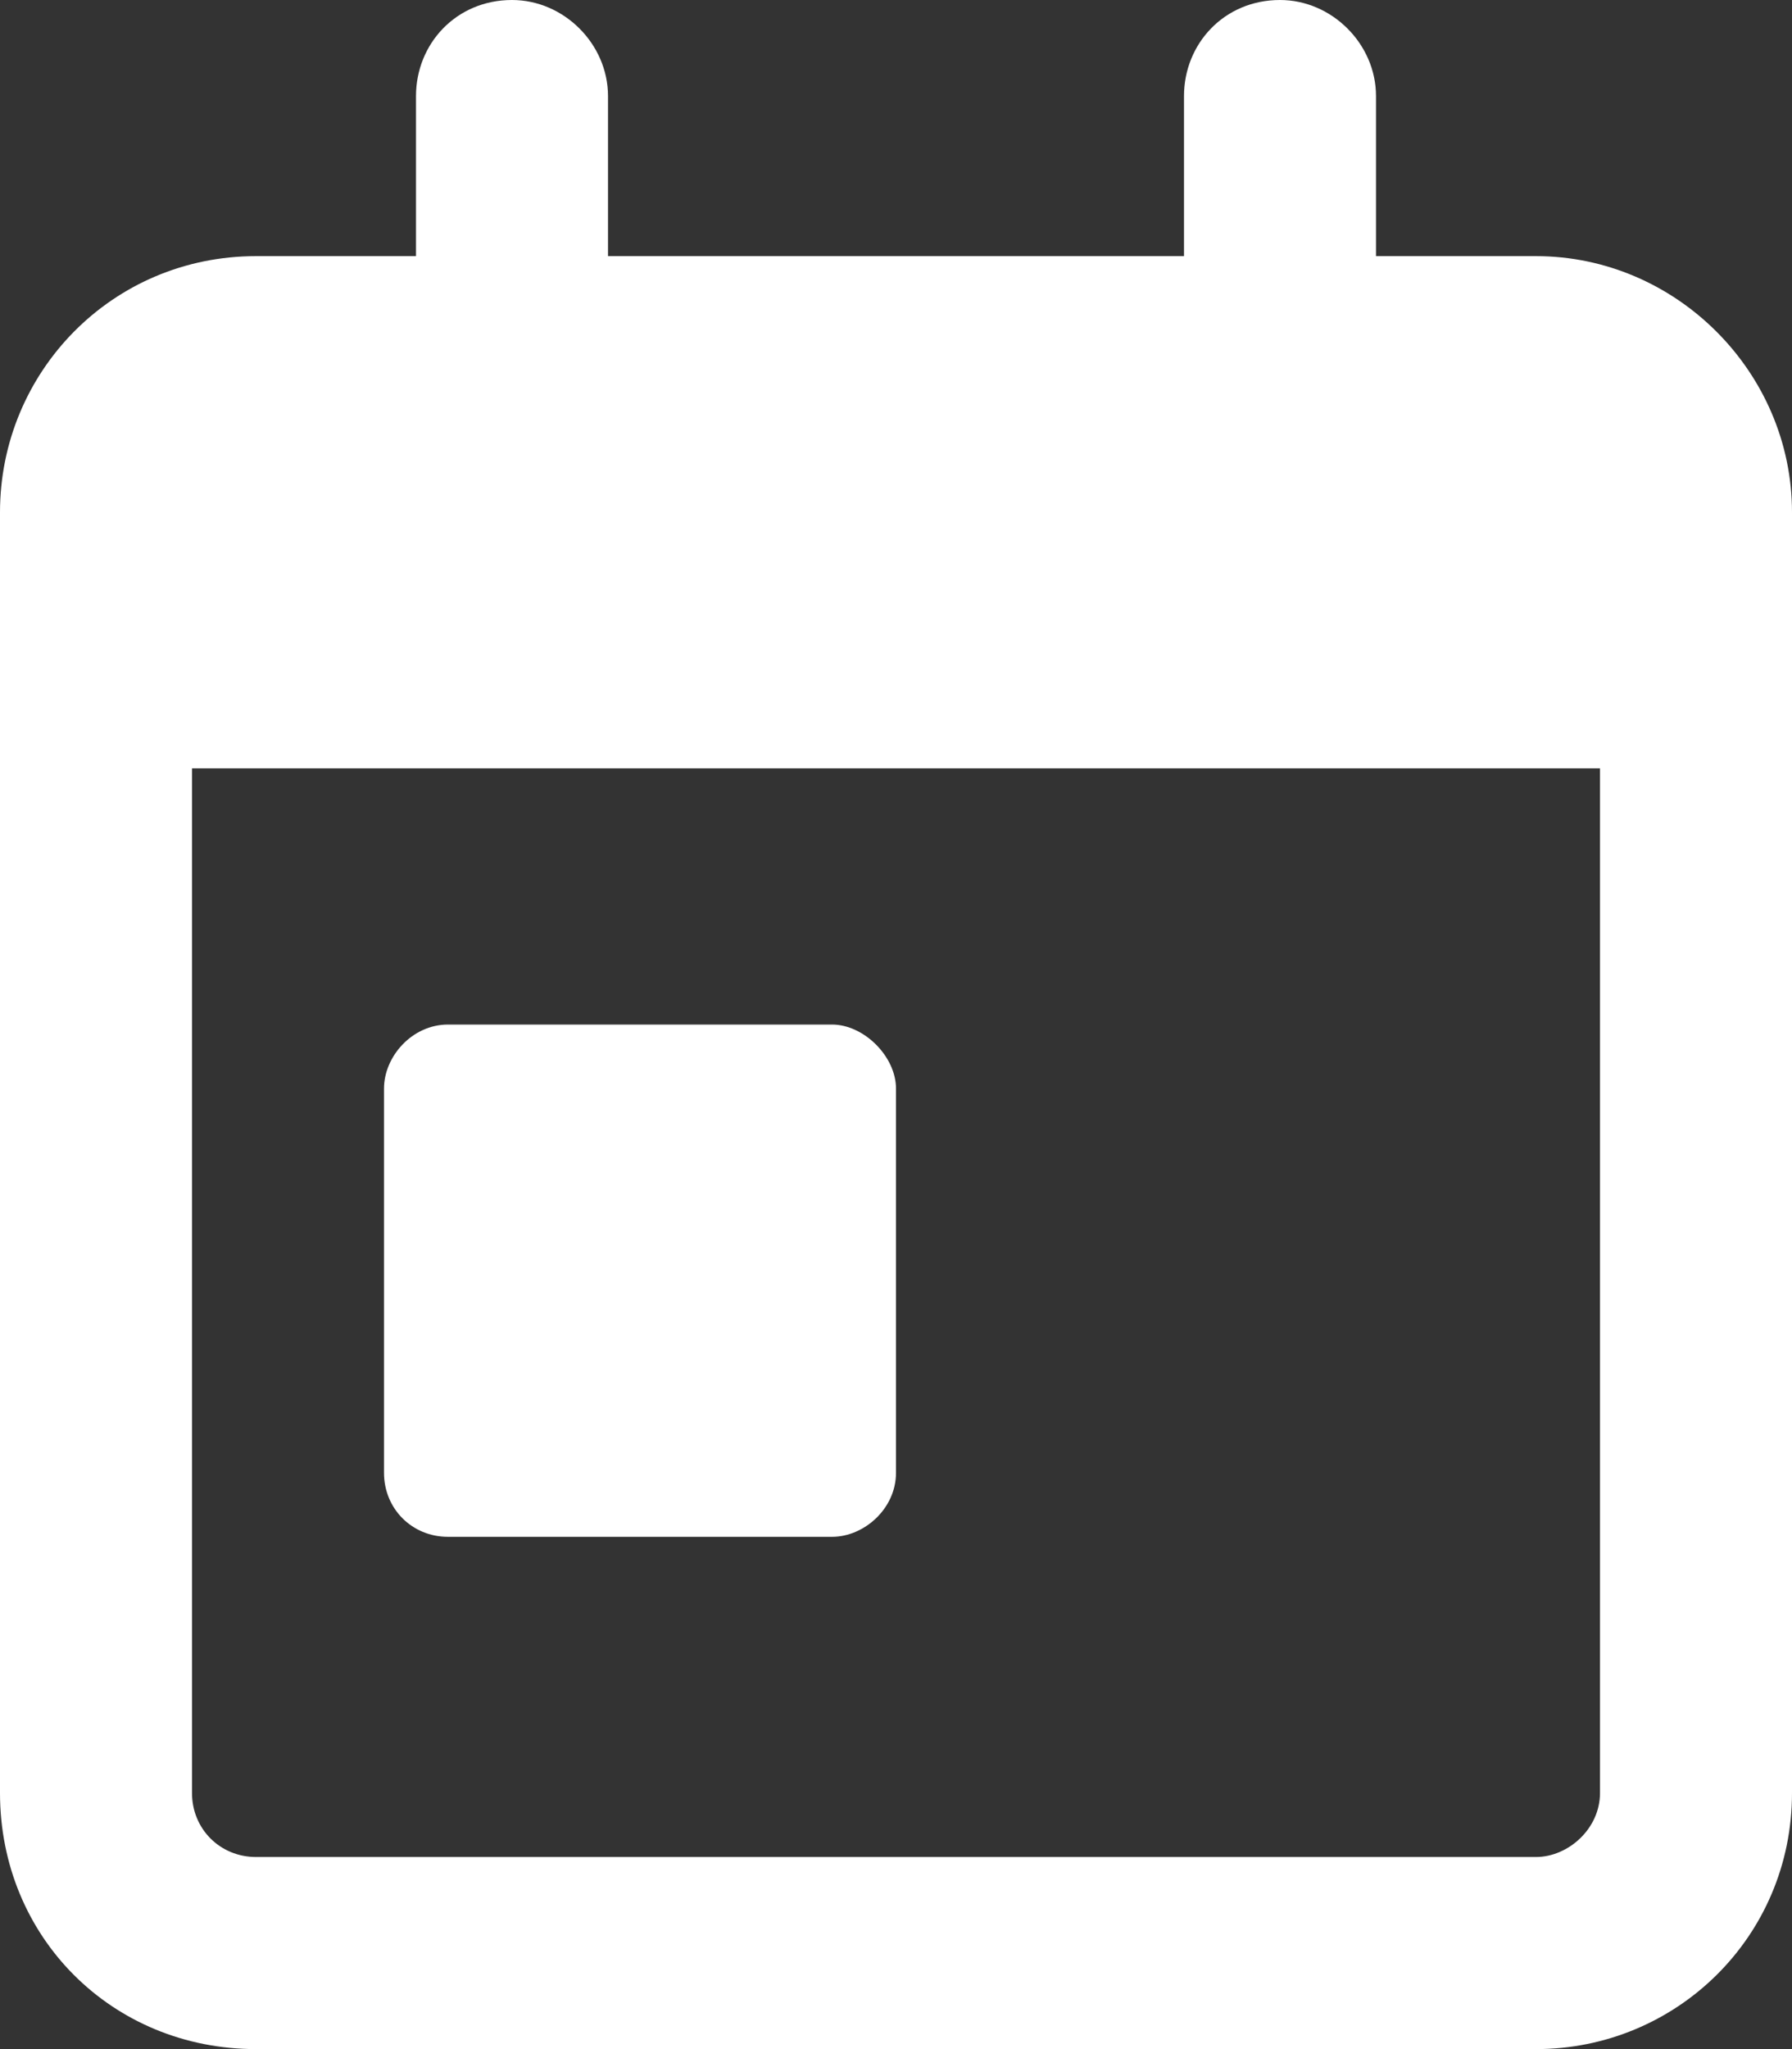 <svg width="14" height="16" viewBox="0 0 14 16" fill="none" xmlns="http://www.w3.org/2000/svg">
<rect x="0" y="0" width="14" height="16" fill="#333333" stroke="none"/>
<path d="M6.5 8C6.75 8 7 8.25 7 8.5V11.5C7 11.781 6.75 12 6.5 12H3.5C3.219 12 3 11.781 3 11.5V8.5C3 8.25 3.219 8 3.5 8H6.5ZM4 0C4.406 0 4.75 0.344 4.75 0.75V2H9.25V0.75C9.25 0.344 9.562 0 10 0C10.406 0 10.75 0.344 10.75 0.75V2H12C13.094 2 14 2.906 14 4V14C14 15.125 13.094 16 12 16H2C0.875 16 0 15.125 0 14V4C0 2.906 0.875 2 2 2H3.25V0.75C3.25 0.344 3.562 0 4 0ZM12.5 6H1.5V14C1.5 14.281 1.719 14.5 2 14.5H12C12.25 14.5 12.5 14.281 12.5 14V6Z" fill="white"/>
</svg>
